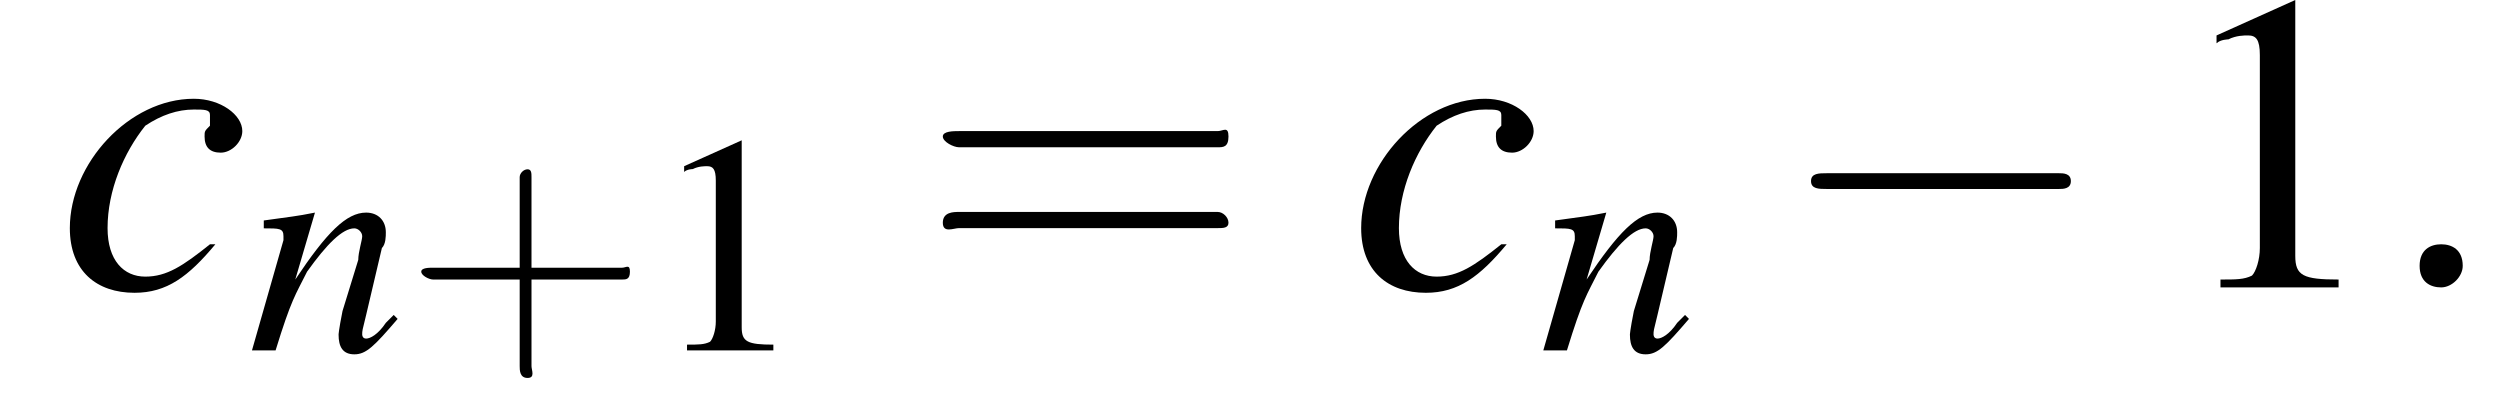 <?xml version='1.0'?>
<!---3-->
<svg height='10.0pt' version='1.1' viewBox='204.8 75.0 63.5 10.0' width='63.5pt' xmlns='http://www.w3.org/2000/svg' xmlns:xlink='http://www.w3.org/1999/xlink'>
<defs>
<path d='M7.2 -2.5C7.3 -2.5 7.5 -2.5 7.5 -2.7S7.3 -2.9 7.2 -2.9H1.3C1.1 -2.9 0.9 -2.9 0.9 -2.7S1.1 -2.5 1.3 -2.5H7.2Z' id='g1-0'/>
<path d='M1.5 -0.4C1.5 -0.7 1.3 -0.8 1.1 -0.8S0.7 -0.7 0.7 -0.4S0.9 0 1.1 0S1.5 -0.2 1.5 -0.4Z' id='g7-58'/>
<use id='g11-58' transform='scale(1.369)' xlink:href='#g7-58'/>
<path d='M2.8 -0.8C2.3 -0.4 2 -0.2 1.6 -0.2C1.2 -0.2 0.9 -0.5 0.9 -1.1C0.9 -1.8 1.2 -2.5 1.6 -3C1.9 -3.2 2.2 -3.3 2.5 -3.3C2.7 -3.3 2.8 -3.3 2.8 -3.2C2.8 -3.1 2.8 -3.1 2.8 -3C2.7 -2.9 2.7 -2.9 2.7 -2.8C2.7 -2.6 2.8 -2.5 3 -2.5C3.2 -2.5 3.4 -2.7 3.4 -2.9C3.4 -3.2 3 -3.5 2.5 -3.5C1.3 -3.5 0.2 -2.3 0.2 -1.1C0.2 -0.3 0.7 0.1 1.4 0.1C2 0.1 2.4 -0.2 2.9 -0.8L2.8 -0.8Z' id='g8-99'/>
<path d='M3.7 -0.9L3.5 -0.7C3.3 -0.4 3.1 -0.3 3 -0.3C2.9 -0.3 2.9 -0.4 2.9 -0.4C2.9 -0.5 2.9 -0.5 3 -0.9L3.4 -2.6C3.5 -2.7 3.5 -2.9 3.5 -3C3.5 -3.3 3.3 -3.5 3 -3.5C2.5 -3.5 2 -3 1.2 -1.8L1.7 -3.5L1.7 -3.5C1.2 -3.4 1.1 -3.4 0.4 -3.3V-3.1C0.8 -3.1 0.9 -3.1 0.9 -2.9C0.9 -2.9 0.9 -2.8 0.9 -2.8L0.1 0H0.7C1.1 -1.3 1.2 -1.4 1.5 -2C2 -2.7 2.4 -3.1 2.7 -3.1C2.8 -3.1 2.9 -3 2.9 -2.9C2.9 -2.8 2.8 -2.5 2.8 -2.3L2.4 -1C2.3 -0.5 2.3 -0.4 2.3 -0.4C2.3 -0.1 2.4 0.1 2.7 0.1C3 0.1 3.2 -0.1 3.8 -0.8L3.7 -0.9Z' id='g8-110'/>
<use id='g12-99' transform='scale(1.369)' xlink:href='#g8-99'/>
<use id='g15-49' transform='scale(0.731)' xlink:href='#g3-49'/>
<use id='g19-49' xlink:href='#g3-49'/>
<use id='g20-61' transform='scale(1.369)' xlink:href='#g16-61'/>
<path d='M3.2 -1.8H5.5C5.6 -1.8 5.7 -1.8 5.7 -2S5.6 -2.1 5.5 -2.1H3.2V-4.4C3.2 -4.5 3.2 -4.6 3.1 -4.6S2.9 -4.5 2.9 -4.4V-2.1H0.7C0.6 -2.1 0.4 -2.1 0.4 -2S0.6 -1.8 0.7 -1.8H2.9V0.4C2.9 0.5 2.9 0.7 3.1 0.7S3.2 0.5 3.2 0.4V-1.8Z' id='g16-43'/>
<path d='M5.5 -2.6C5.6 -2.6 5.7 -2.6 5.7 -2.8S5.6 -2.9 5.5 -2.9H0.7C0.6 -2.9 0.4 -2.9 0.4 -2.8S0.6 -2.6 0.7 -2.6H5.5ZM5.5 -1.1C5.6 -1.1 5.7 -1.1 5.7 -1.2S5.6 -1.4 5.5 -1.4H0.7C0.6 -1.4 0.4 -1.4 0.4 -1.2S0.6 -1.1 0.7 -1.1H5.5Z' id='g16-61'/>
<path d='M3.2 -7.3L1.2 -6.4V-6.2C1.3 -6.3 1.5 -6.3 1.5 -6.3C1.7 -6.4 1.9 -6.4 2 -6.4C2.2 -6.4 2.3 -6.3 2.3 -5.9V-1C2.3 -0.7 2.2 -0.4 2.1 -0.3C1.9 -0.2 1.7 -0.2 1.3 -0.2V0H4.3V-0.2C3.4 -0.2 3.2 -0.3 3.2 -0.8V-7.3L3.2 -7.3Z' id='g3-49'/>
</defs>
<g id='page1'>

<use x='206.3' xlink:href='#g12-99' y='82.3'/>
<use x='211.1' xlink:href='#g8-110' y='83.9'/>
<use x='215.1' xlink:href='#g16-43' y='83.9'/>
<use x='221.3' xlink:href='#g15-49' y='83.9'/>
<use x='228.2' xlink:href='#g20-61' y='82.3'/>
<use x='239.1' xlink:href='#g12-99' y='82.3'/>
<use x='243.9' xlink:href='#g8-110' y='83.9'/>
<use x='249.9' xlink:href='#g1-0' y='82.3'/>
<use x='259.9' xlink:href='#g19-49' y='82.3'/>
<use x='265.3' xlink:href='#g11-58' y='82.3'/>
</g>
</svg>
